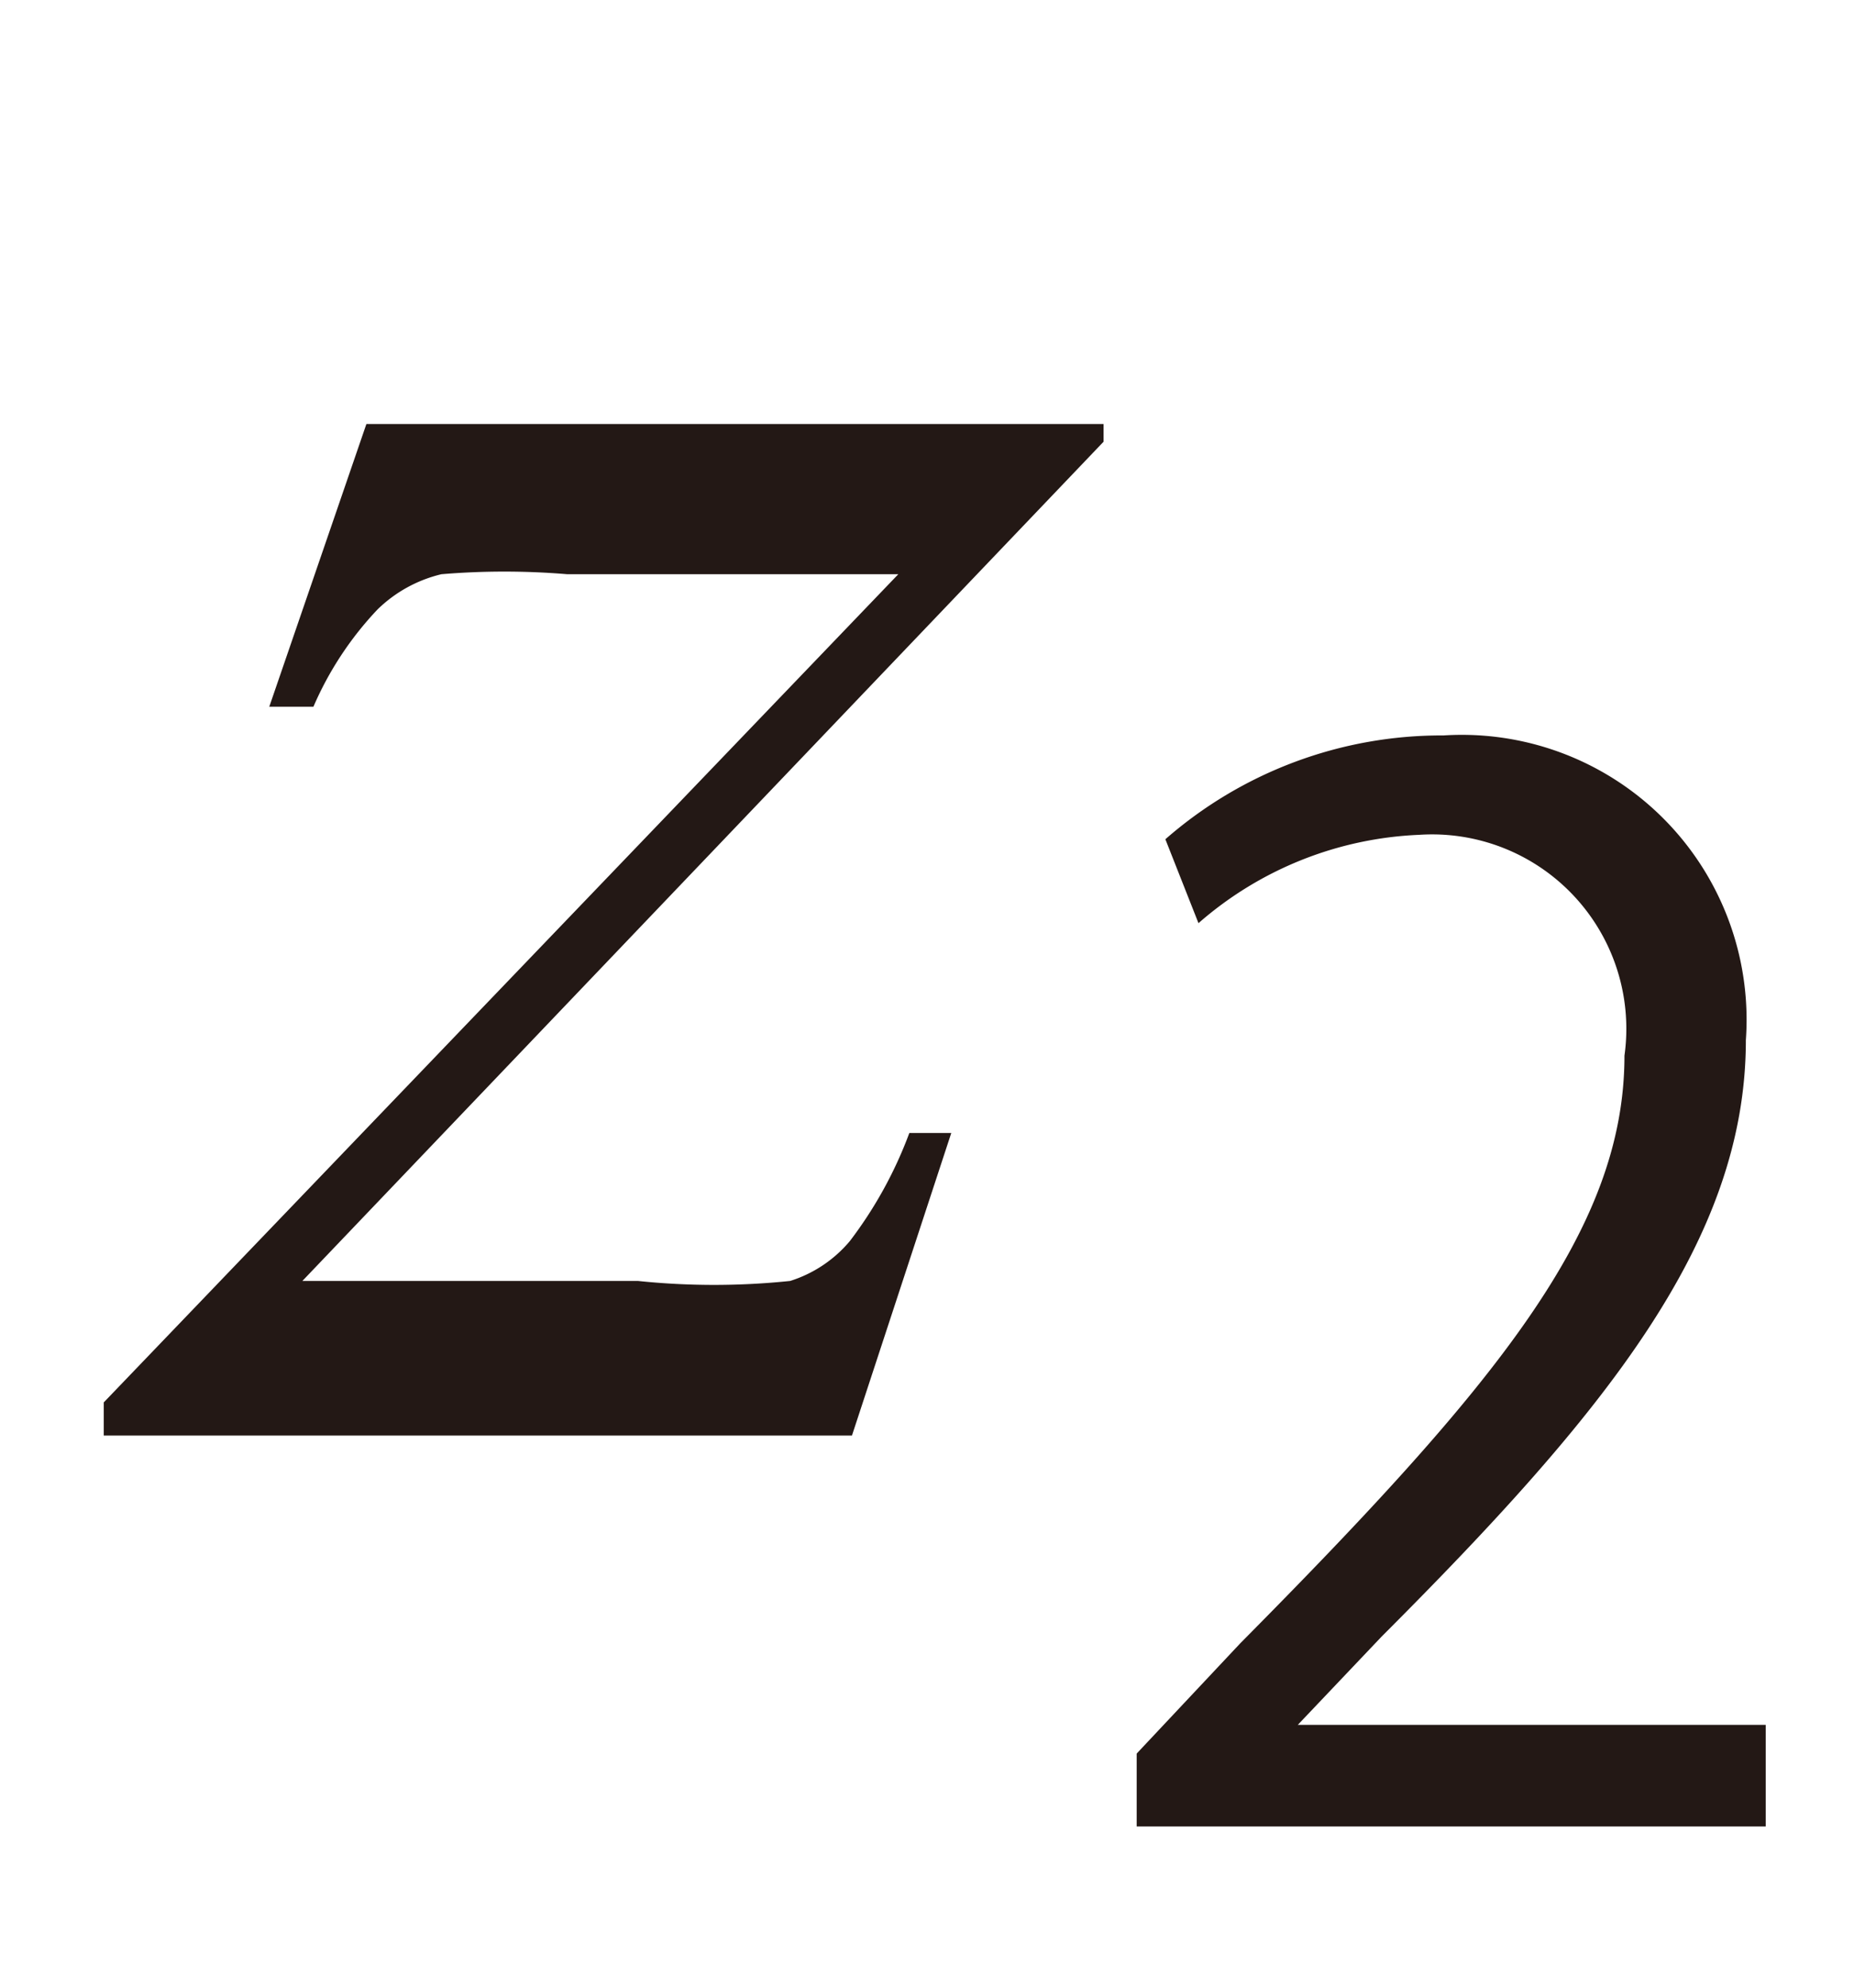 <svg id="レイヤー_1" data-name="レイヤー 1" xmlns="http://www.w3.org/2000/svg" viewBox="0 0 8.4 9"><defs><style>.cls-1{fill:#231815;}</style></defs><title>tx19</title><path class="cls-1" d="M1.66,1.92H5V2L1.37,5.8H2.89a3.33,3.33,0,0,0,.69,0,.58.58,0,0,0,.27-.18,1.89,1.89,0,0,0,.27-.49h.19L3.86,6.5H.47V6.35L4.07,2.6H2.57a3.42,3.42,0,0,0-.57,0,.62.62,0,0,0-.29.16,1.51,1.51,0,0,0-.29.44h-.2Z"/><path class="cls-1" d="M8,8.27H5.15V7.94l.47-.5C6.78,6.27,7.36,5.57,7.36,4.78a.88.88,0,0,0-.93-1,1.62,1.62,0,0,0-1,.4L5.28,3.8a1.9,1.9,0,0,1,1.26-.47A1.29,1.29,0,0,1,7.91,4.71c0,.91-.64,1.69-1.65,2.7l-.38.4H8Z"/></svg>